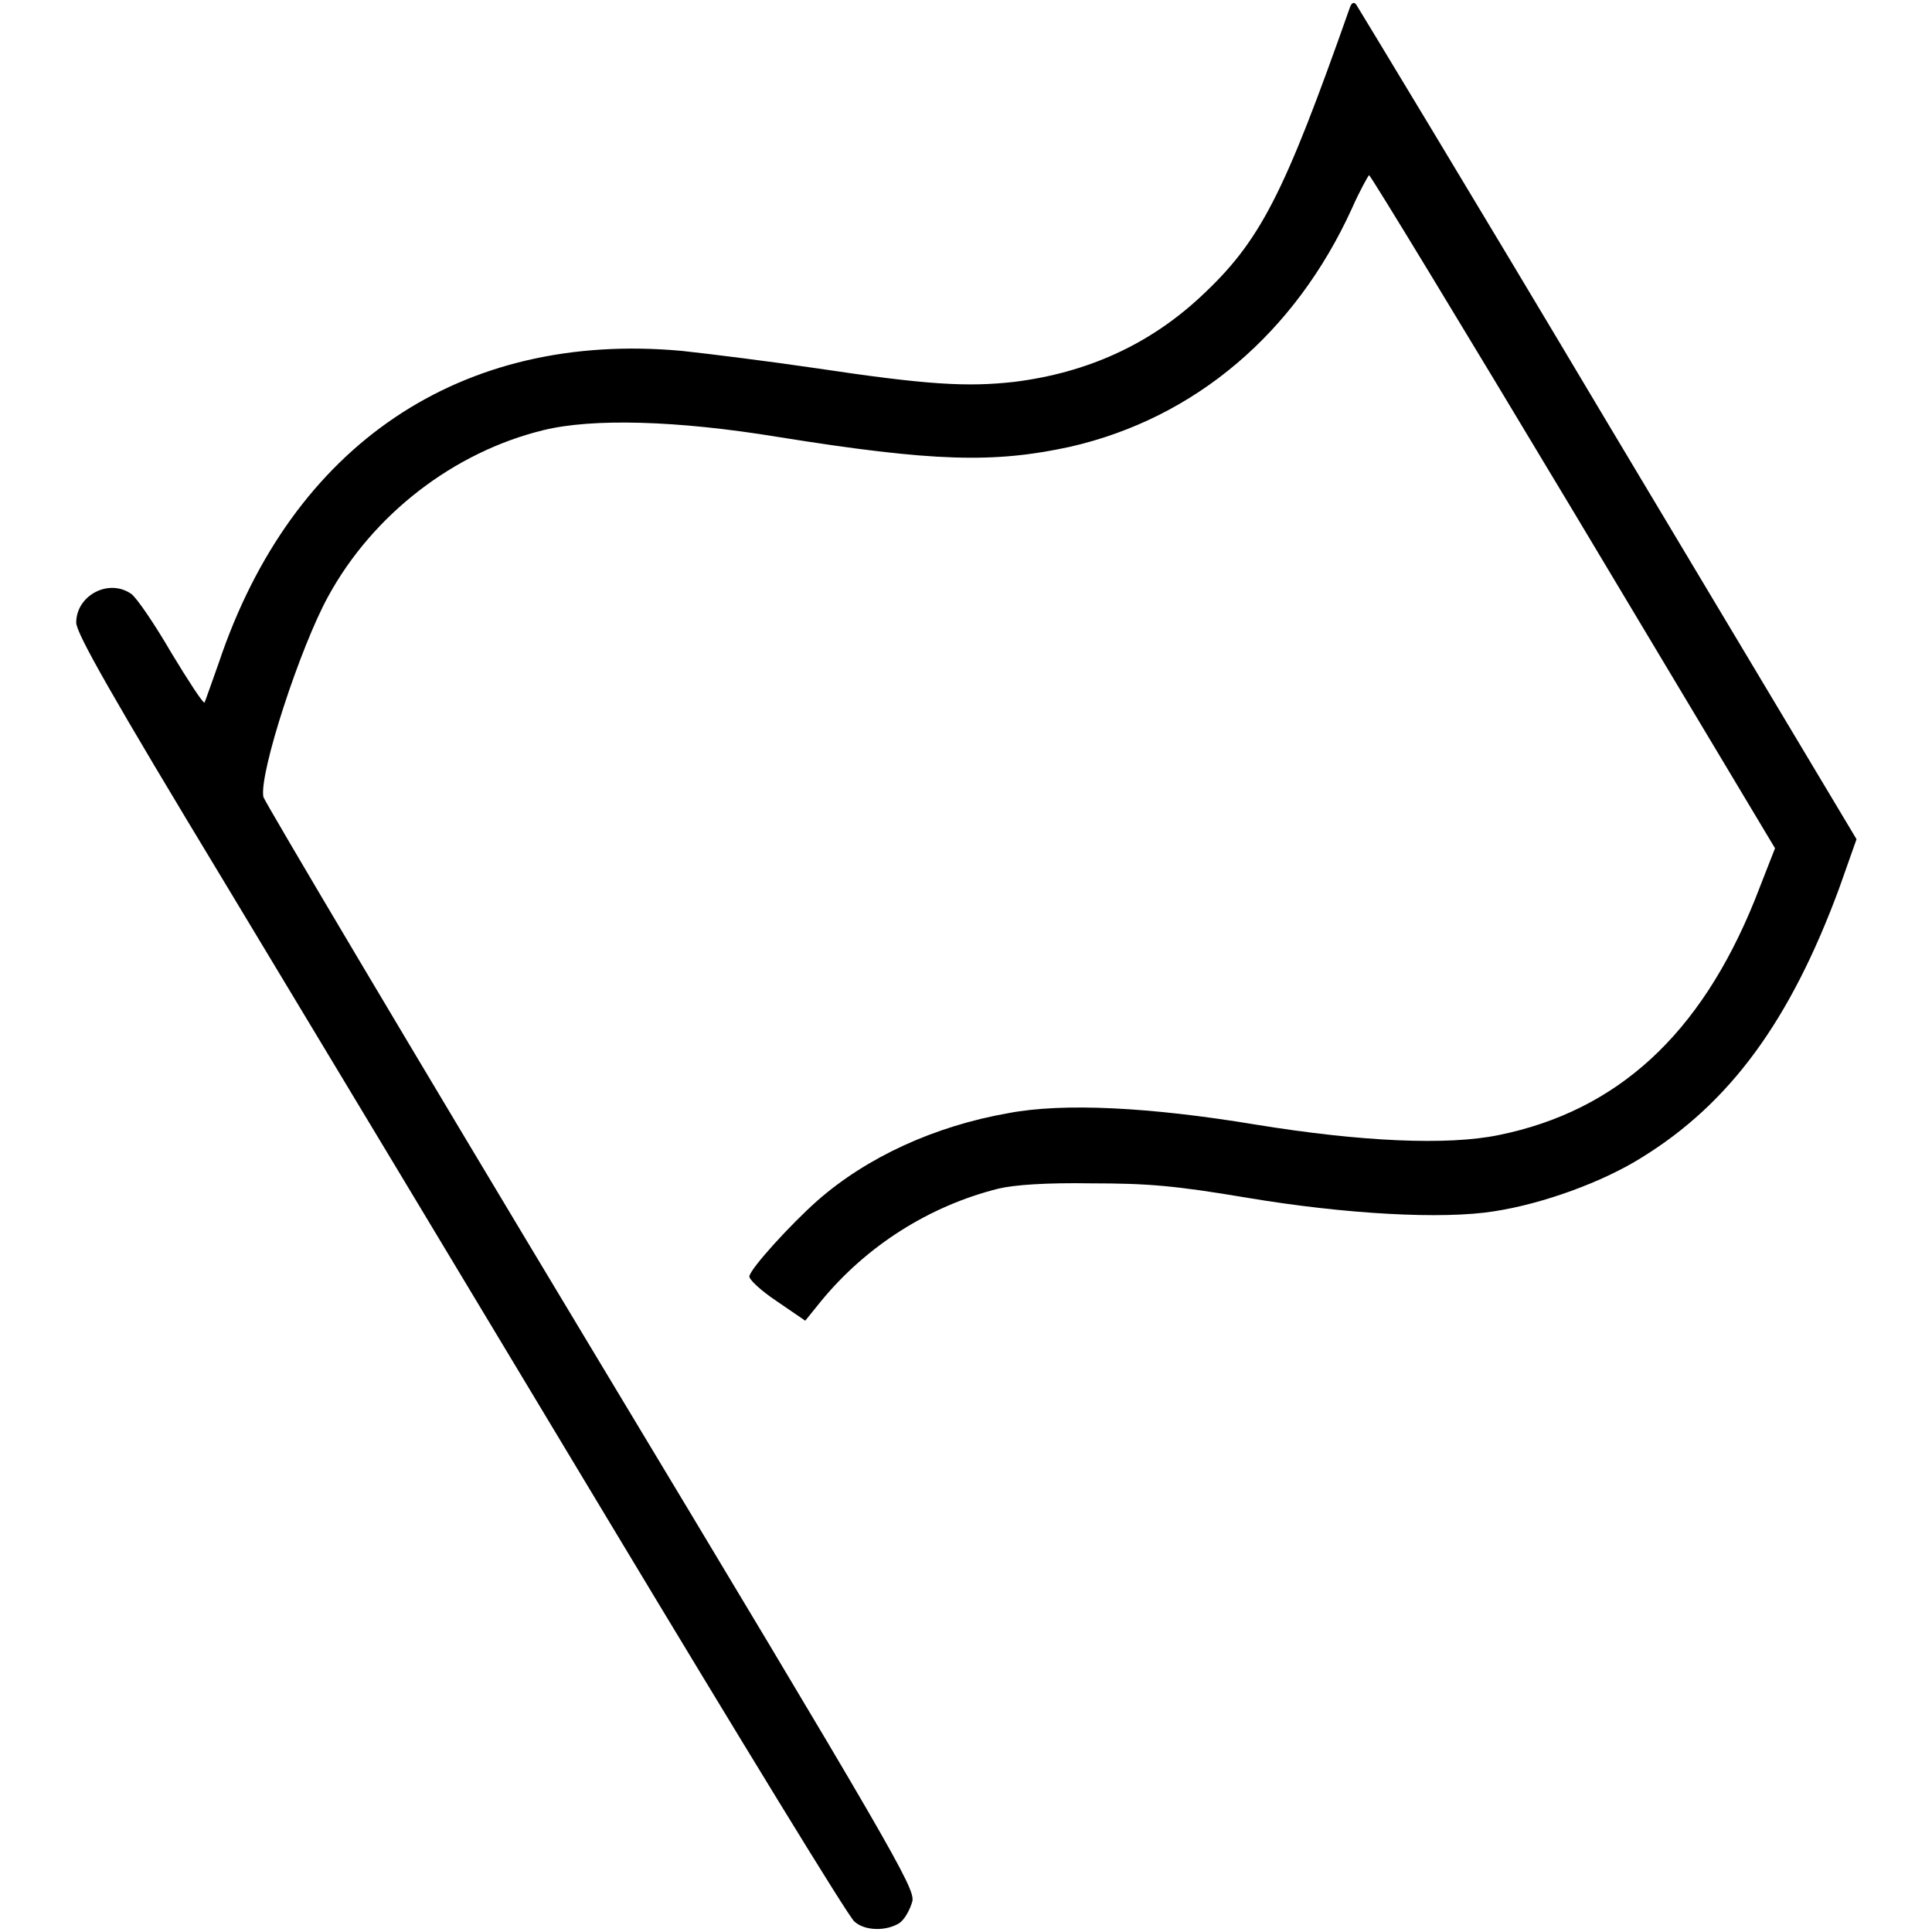 <?xml version="1.0" encoding="utf-8"?>
<!-- Svg Vector Icons : http://www.onlinewebfonts.com/icon -->
<!DOCTYPE svg PUBLIC "-//W3C//DTD SVG 1.1//EN" "http://www.w3.org/Graphics/SVG/1.1/DTD/svg11.dtd">
<svg version="1.1" xmlns="http://www.w3.org/2000/svg" xmlns:xlink="http://www.w3.org/1999/xlink" x="0px" y="0px" viewBox="0 0 256 256" enable-background="new 0 0 256 256" xml:space="preserve">
<g><g><g><path fill="#000000" d="M178.9,0.9C170.1,25.9,167,32,159,39.4c-6.8,6.3-15,10-24.6,11.2c-6.3,0.7-11.5,0.4-26.2-1.8c-6.1-0.9-14.1-1.9-17.8-2.3C61.1,43.8,38.7,58.9,29,87.8c-1,2.8-1.8,5.1-1.9,5.3c-0.2,0.1-2.1-2.8-4.4-6.6c-2.2-3.8-4.6-7.3-5.3-7.8c-3-2.1-7.3,0.2-7.3,3.8c0,1.4,4.7,9.7,19.7,34.5c10.8,17.9,33.7,56,50.9,84.6c17.2,28.6,31.8,52.5,32.5,53c1.4,1.3,4.3,1.3,6,0.2c0.7-0.5,1.4-1.8,1.7-2.9c0.3-1.8-2.5-6.7-42.7-73.5c-23.7-39.4-43.1-72.1-43.3-72.8c-0.6-3.1,4.9-19.9,8.6-26.6C49.4,68.2,60.1,59.9,72,57c6.5-1.6,17.7-1.3,31.1,0.9c20.6,3.3,28.6,3.5,38.7,1.3c16.6-3.8,29.8-15.1,37.3-31.5c1.1-2.5,2.2-4.4,2.3-4.5c0.2,0,12.4,20.1,27.1,44.6l26.7,44.6l-2.7,6.9c-7.2,17.8-18.2,27.9-33.9,31.1c-6.8,1.4-18.2,0.9-32.3-1.4c-13.9-2.3-25.4-2.9-32.7-1.5c-9.7,1.7-18.7,5.8-25.3,11.6c-3.5,3.1-8.8,8.9-9,10c-0.1,0.4,1.5,1.9,3.6,3.3l3.8,2.6l2.1-2.6c6-7.3,14.3-12.6,23.5-14.9c2.1-0.5,6.3-0.8,12.3-0.7c7.5,0,11.1,0.3,20.6,1.9c13.1,2.2,26,2.9,32.8,1.8c6.5-1,14.4-3.9,19.5-7.1c11.7-7.2,19.7-18.1,26.2-35.7l2.3-6.5l-32.9-55C195,25.8,179.9,0.9,179.7,0.6C179.4,0.2,179.1,0.4,178.9,0.9z"/></g></g></g>
</svg>